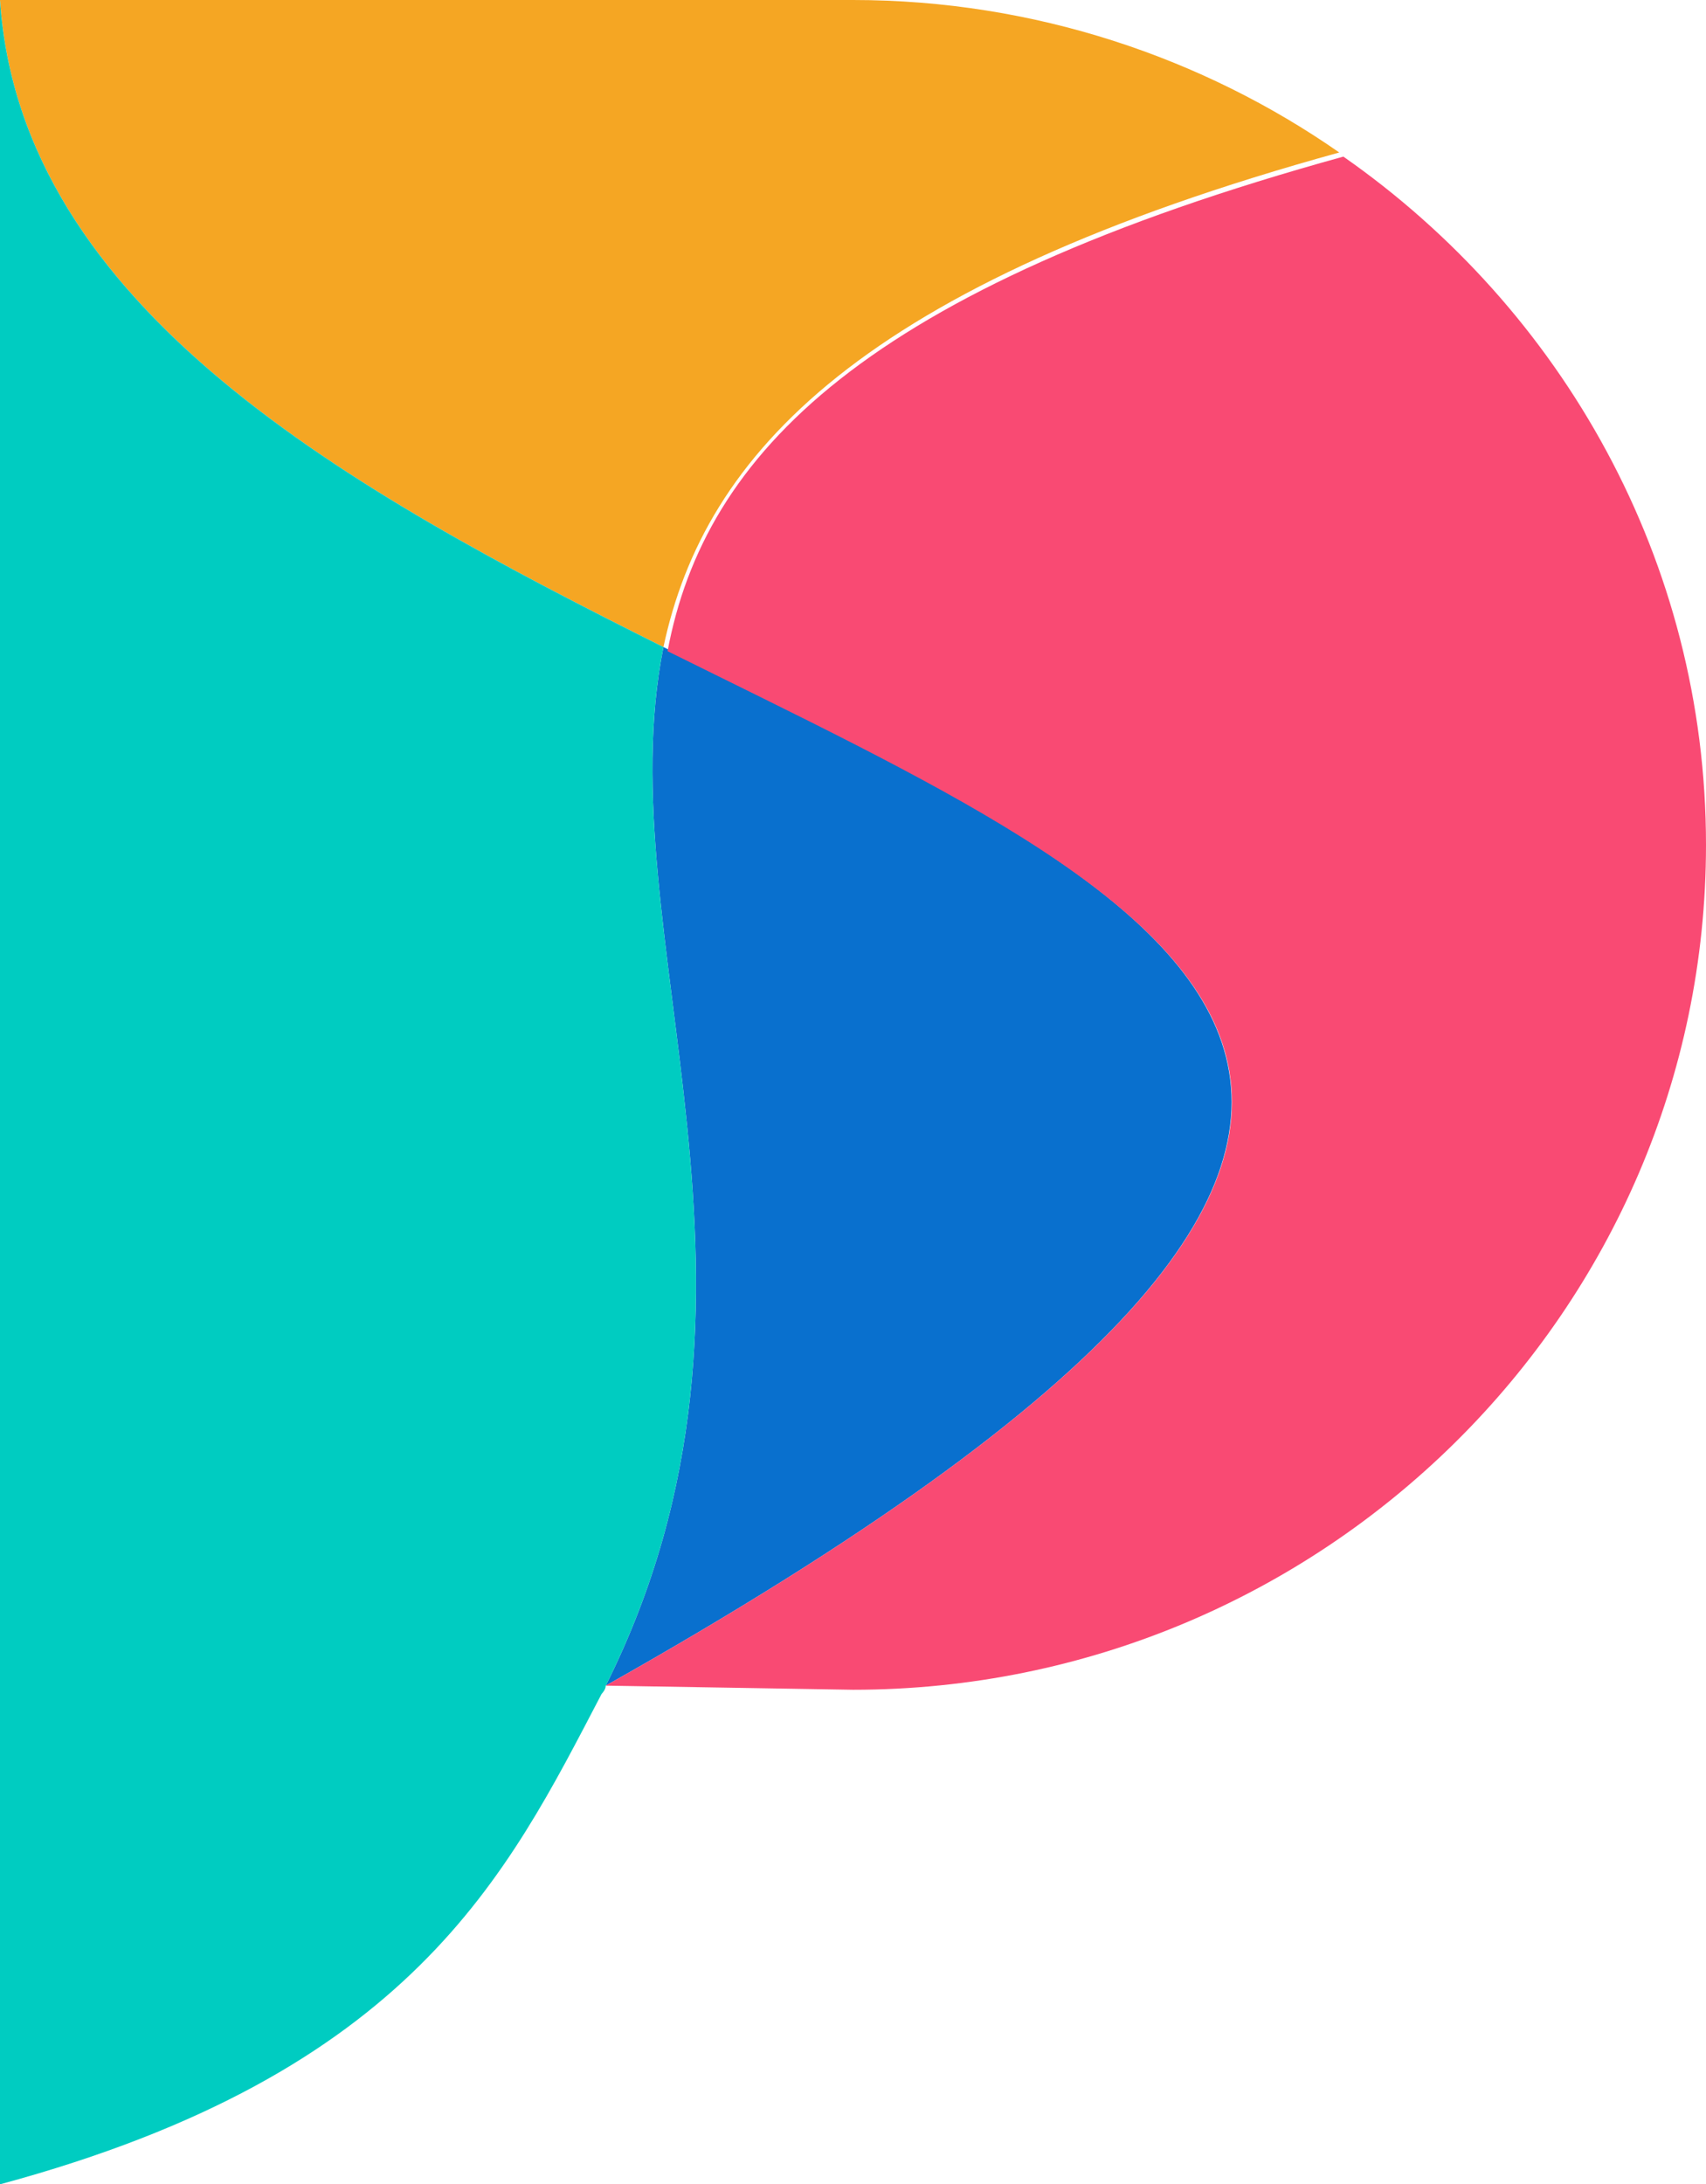 <svg version="1.1" id="Layer_1" xmlns:x="ns_extend;" xmlns:i="ns_ai;" xmlns:graph="ns_graphs;" xmlns="http://www.w3.org/2000/svg" xmlns:xlink="http://www.w3.org/1999/xlink" x="0px" y="0px" viewBox="0 0 41.4 53" style="" xml:space="preserve">
 <style type="text/css">
  .st0{fill-rule:evenodd;clip-rule:evenodd;fill:#0970CE;}
	.st1{fill-rule:evenodd;clip-rule:evenodd;fill:#F94A73;}
	.st2{fill-rule:evenodd;clip-rule:evenodd;fill:#F5A623;}
	.st3{fill-rule:evenodd;clip-rule:evenodd;fill:#00CCC1;}
 </style>
 <g>
  <path class="st0" d="M16.1,15.7c-1.4,7,3.4,15.6-1.4,25.2C40.1,26.6,28.7,22,16.1,15.7z">
  </path>
  <path class="st1" d="M14.7,40.9c0,0,6,0.1,6,0.1c11.4,0,20.7-9.2,20.7-20.5c0-6.9-3.5-13-8.8-16.7c-11.6,3.2-15.5,7.2-16.4,12
		C28.7,22,40.1,26.6,14.7,40.9z">
  </path>
  <path class="st2" d="M16.1,15.7c1-4.7,4.8-8.8,16.4-12C29.2,1.4,25.1,0,20.7,0H0C0.5,7.5,8.5,11.9,16.1,15.7z">
  </path>
  <path class="st3" d="M16.1,15.7C8.5,11.9,0.5,7.5,0,0v14v26.9V53c10-2.7,12.3-7.5,14.6-11.9c0,0,0.1-0.1,0.1-0.2
		C19.5,31.3,14.7,22.7,16.1,15.7z">
  </path>
 </g>
</svg>